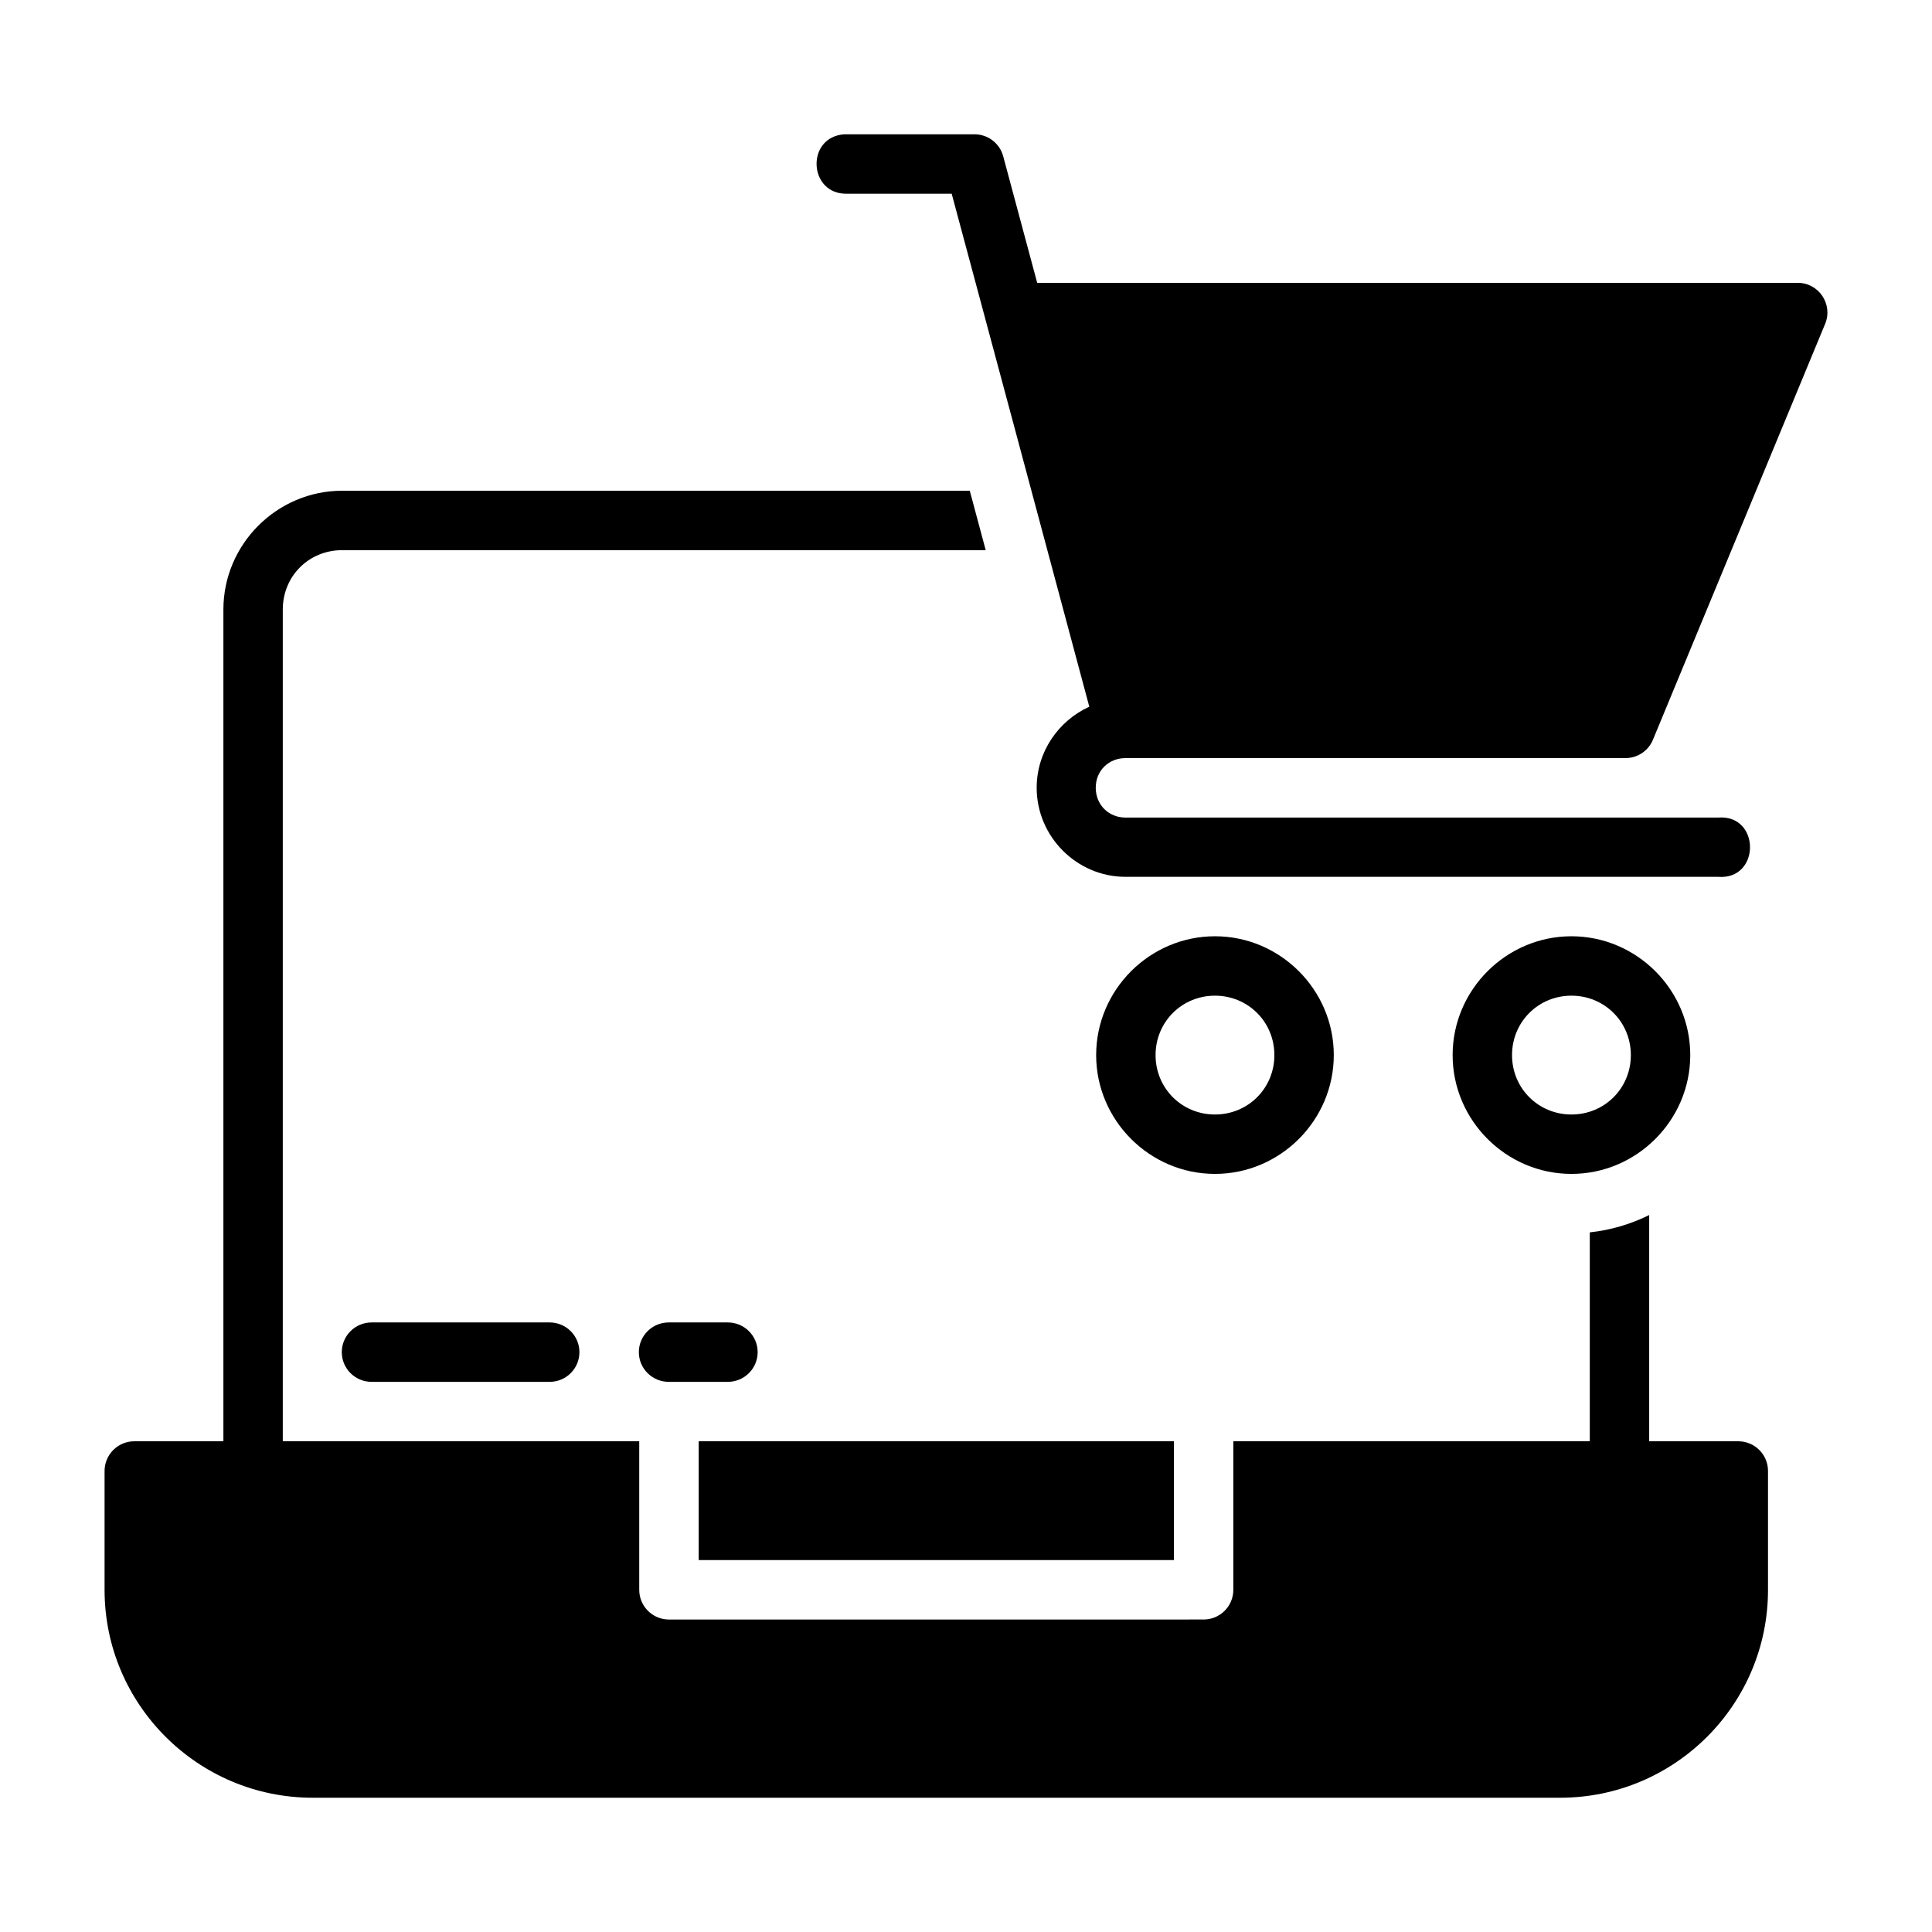 <?xml version="1.0" encoding="UTF-8"?>
<!-- Uploaded to: SVG Repo, www.svgrepo.com, Generator: SVG Repo Mixer Tools -->
<svg fill="#000000" width="800px" height="800px" version="1.1" viewBox="144 144 512 512" xmlns="http://www.w3.org/2000/svg">
 <g>
  <path d="m234.69 274.05c-17.305 0-31.488 14.18-31.488 31.488v220.42l-23.586-0.004c-2.098-0.008-4.113 0.824-5.598 2.309-1.484 1.484-2.312 3.496-2.305 5.594v31.488c0 30.383 24.758 55.074 55.148 55.074h330.59c30.391 0 55.09-24.688 55.09-55.074v-31.488c0.008-2.086-0.812-4.09-2.281-5.574-1.473-1.48-3.473-2.32-5.559-2.328h-23.648v-59.949c-4.856 2.383-10.148 4-15.742 4.582v55.352h-94.465v39.406c-0.016 4.324-3.516 7.824-7.84 7.84l-141.76 0.004c-4.328-0.016-7.824-3.516-7.84-7.84v-39.406h-94.465v-220.4c0-8.859 6.887-15.746 15.746-15.746h170.54l-4.227-15.746z"/>
  <path d="m329.16 525.94h125.94v31.5l-125.94-0.004z"/>
  <path d="m465.98 392.12c-17.293 0-31.488 14.195-31.488 31.488s14.195 31.488 31.488 31.488 31.488-14.195 31.488-31.488-14.195-31.488-31.488-31.488zm0 15.746c8.785 0 15.742 6.957 15.746 15.746 0 8.785-6.957 15.742-15.746 15.742-8.785 0-15.746-6.957-15.742-15.742 0-8.785 6.957-15.746 15.742-15.746z"/>
  <path d="m367.73 179.59c-10.25 0.723-9.52 16 0.754 15.746h27.723c11.867 44.098 23.984 89.359 36.469 135.95-8.176 3.715-13.945 11.953-13.945 21.48 0 12.953 10.625 23.602 23.539 23.602h157c11.336 0.941 11.336-16.641 0-15.699l-157-0.004c-4.484 0-7.887-3.402-7.887-7.902 0-4.492 3.394-7.848 7.871-7.856h0.016 0.09 132.44c3.188-0.016 6.051-1.941 7.258-4.891l45.633-110.21c2.121-5.172-1.68-10.844-7.273-10.855h-201.55c-2.992-11.129-5.965-22.176-9.012-33.547-0.93-3.438-4.051-5.82-7.609-5.812h-33.766c-0.238-0.016-0.504-0.016-0.754 0z"/>
  <path d="m560.45 392.12c-17.293 0-31.488 14.195-31.488 31.488s14.195 31.488 31.488 31.488c17.293 0 31.488-14.195 31.488-31.488s-14.195-31.488-31.488-31.488zm0 15.746c8.785 0 15.742 6.957 15.742 15.746 0 8.785-6.957 15.742-15.742 15.742-8.785 0-15.746-6.957-15.746-15.742 0-8.785 6.957-15.746 15.746-15.746z"/>
  <path d="m321.23 494.46c-4.379 0-7.93 3.523-7.93 7.875 0 4.348 3.551 7.871 7.93 7.871h15.629c4.379 0 7.93-3.523 7.93-7.871 0-4.352-3.551-7.875-7.93-7.875z"/>
  <path d="m242.48 494.46c-4.363 0-7.902 3.523-7.902 7.875 0 4.348 3.539 7.871 7.902 7.871h47.176c4.363 0 7.898-3.523 7.898-7.871 0-4.352-3.535-7.875-7.898-7.875z"/>
 </g>
</svg>